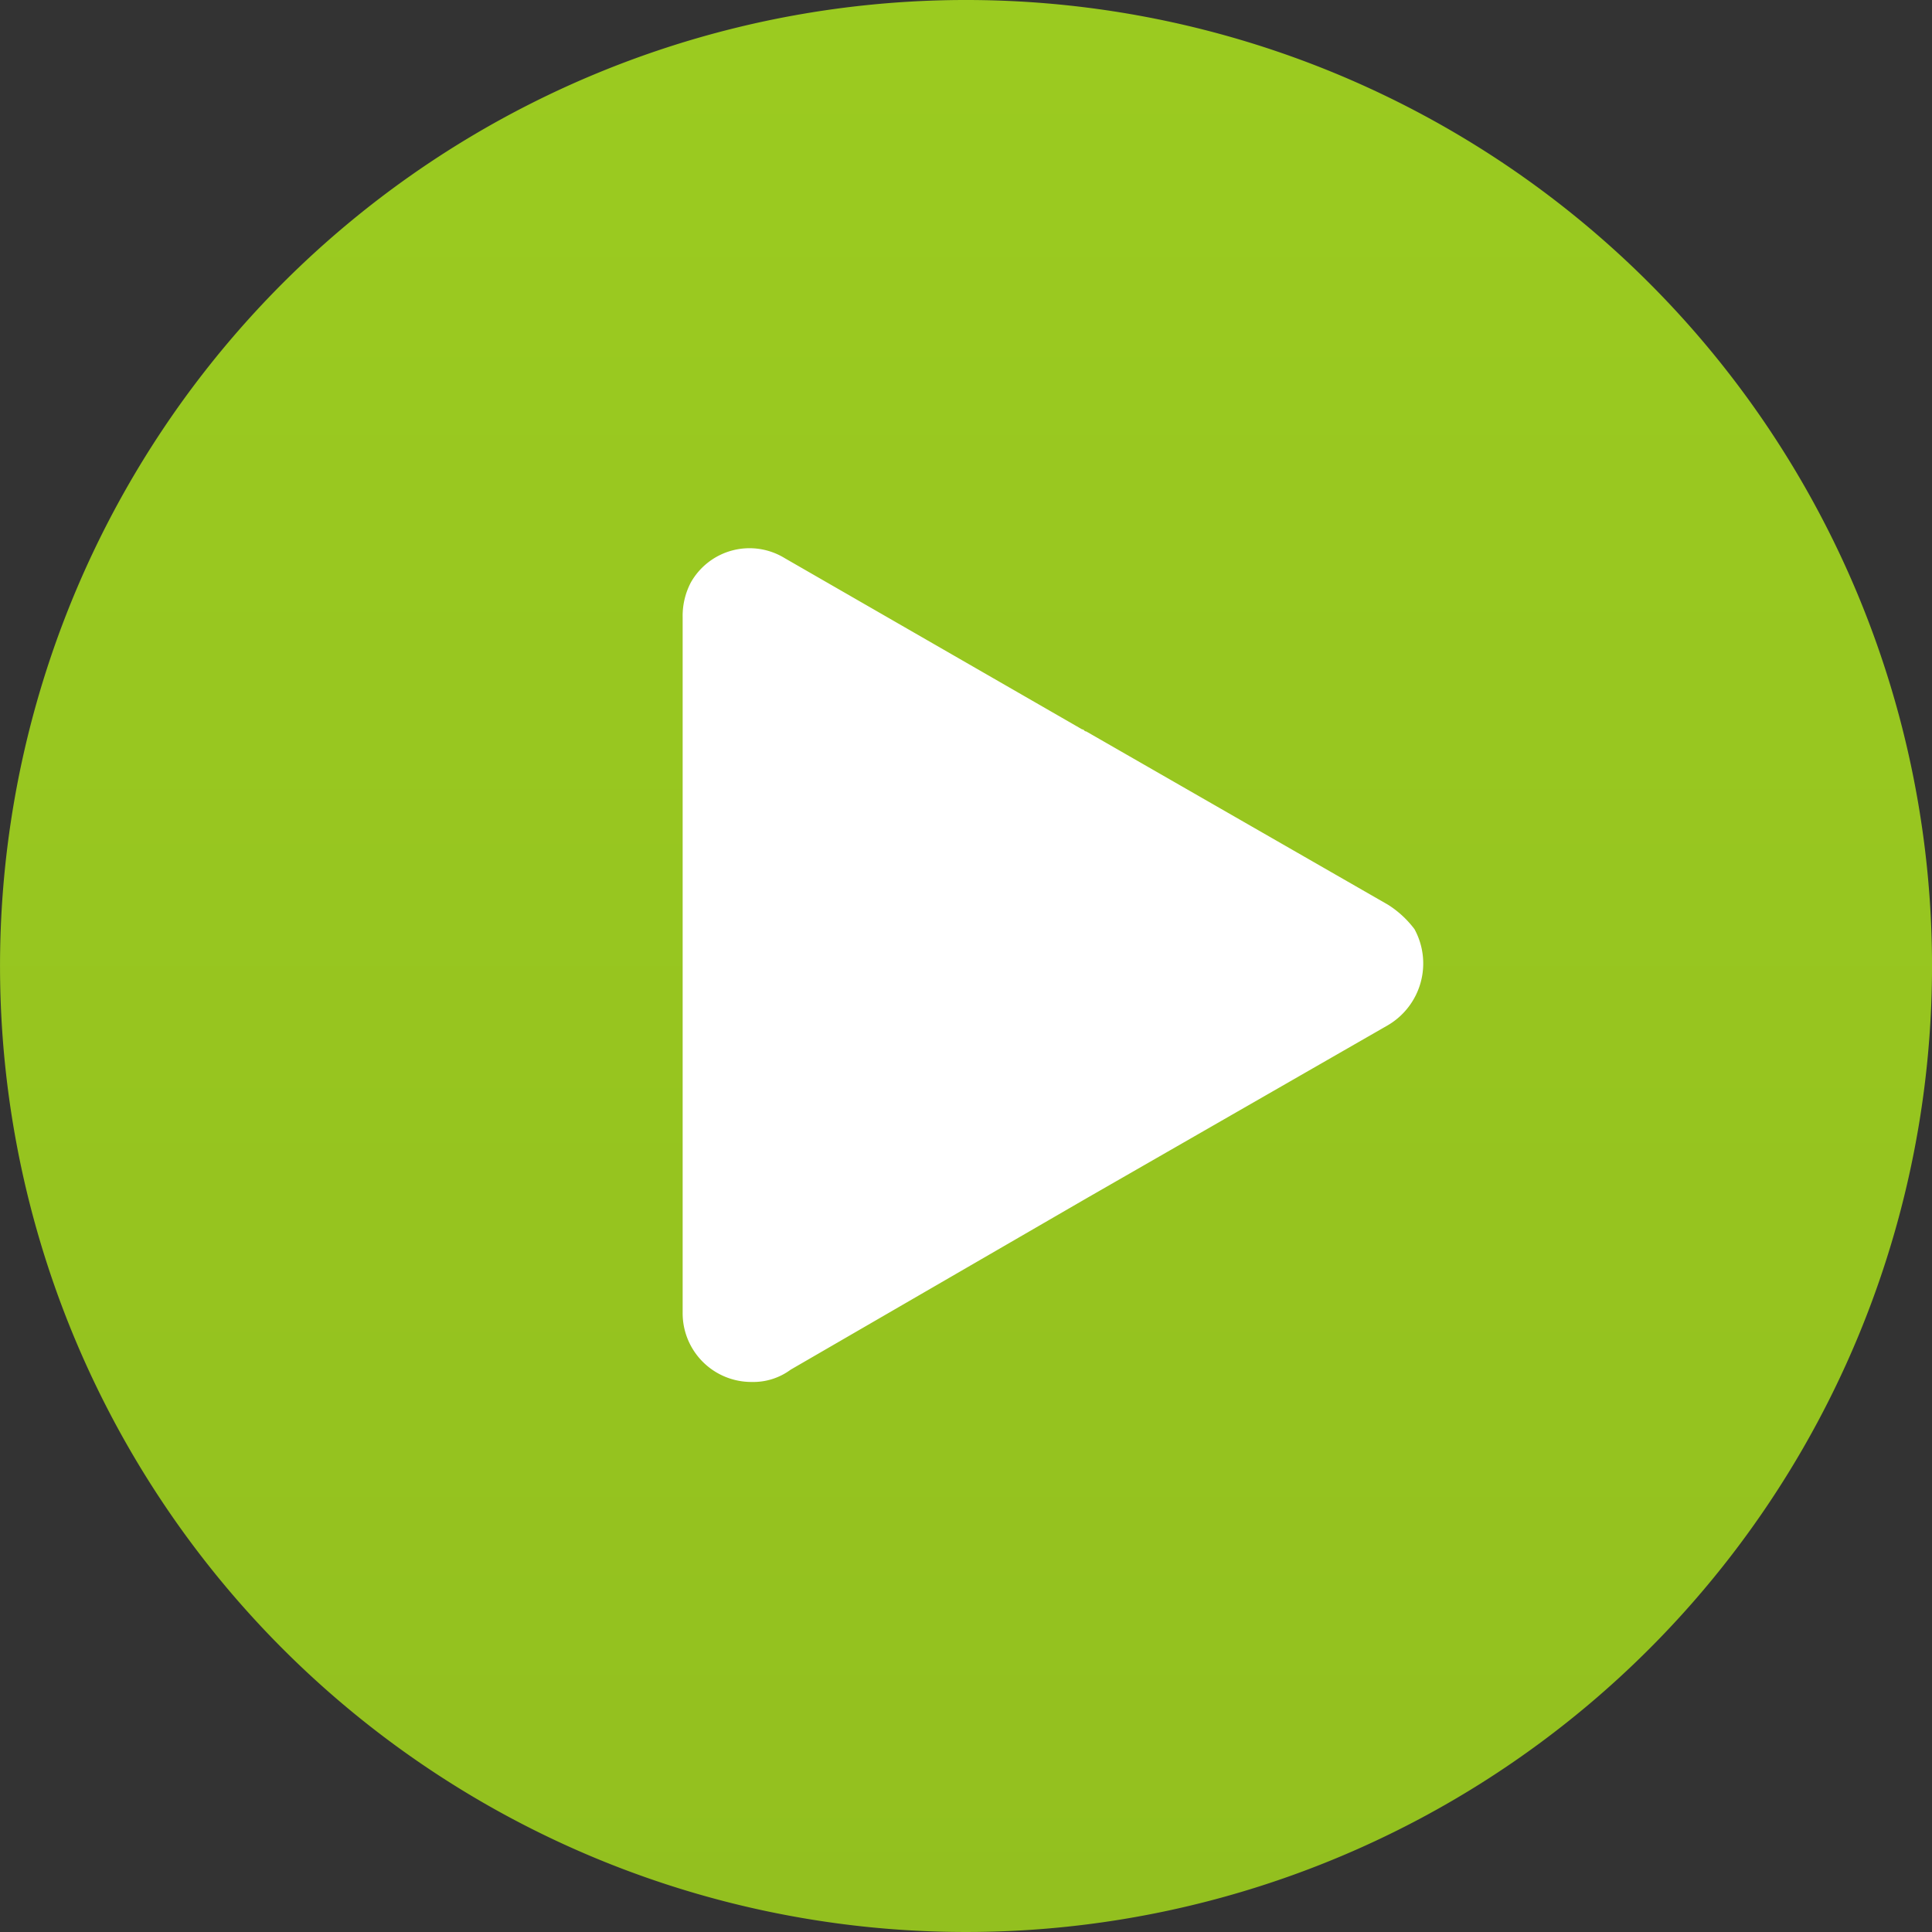 <svg xmlns="http://www.w3.org/2000/svg" xmlns:xlink="http://www.w3.org/1999/xlink" width="50" height="50" viewBox="0 0 50 50"><rect x="0" y="0" width="50" height="50" fill="#333333" stroke="none"/><defs><linearGradient id="a" x1="0.5" x2="0.5" y2="1" gradientUnits="objectBoundingBox"><stop offset="0" stop-color="#9bcb20"/><stop offset="1" stop-color="#93c01f"/></linearGradient></defs><rect width="24.286" height="24.286" transform="translate(14.286 12.857)" fill="#fff"/><path d="M42.678,7.322a25,25,0,1,0,0,35.356A25,25,0,0,0,42.678,7.322ZM35.923,26.53l-7.81,4.485-7.652,4.433a1.624,1.624,0,0,1-1,.317,1.779,1.779,0,0,1-1.794-1.794V15.976a1.864,1.864,0,0,1,.211-.9,1.743,1.743,0,0,1,2.427-.633l7.7,4.433c.053,0,.053.053.106.053l7.81,4.485a2.583,2.583,0,0,1,.686.633A1.854,1.854,0,0,1,35.923,26.53Z" fill="url(#a)"/></svg>